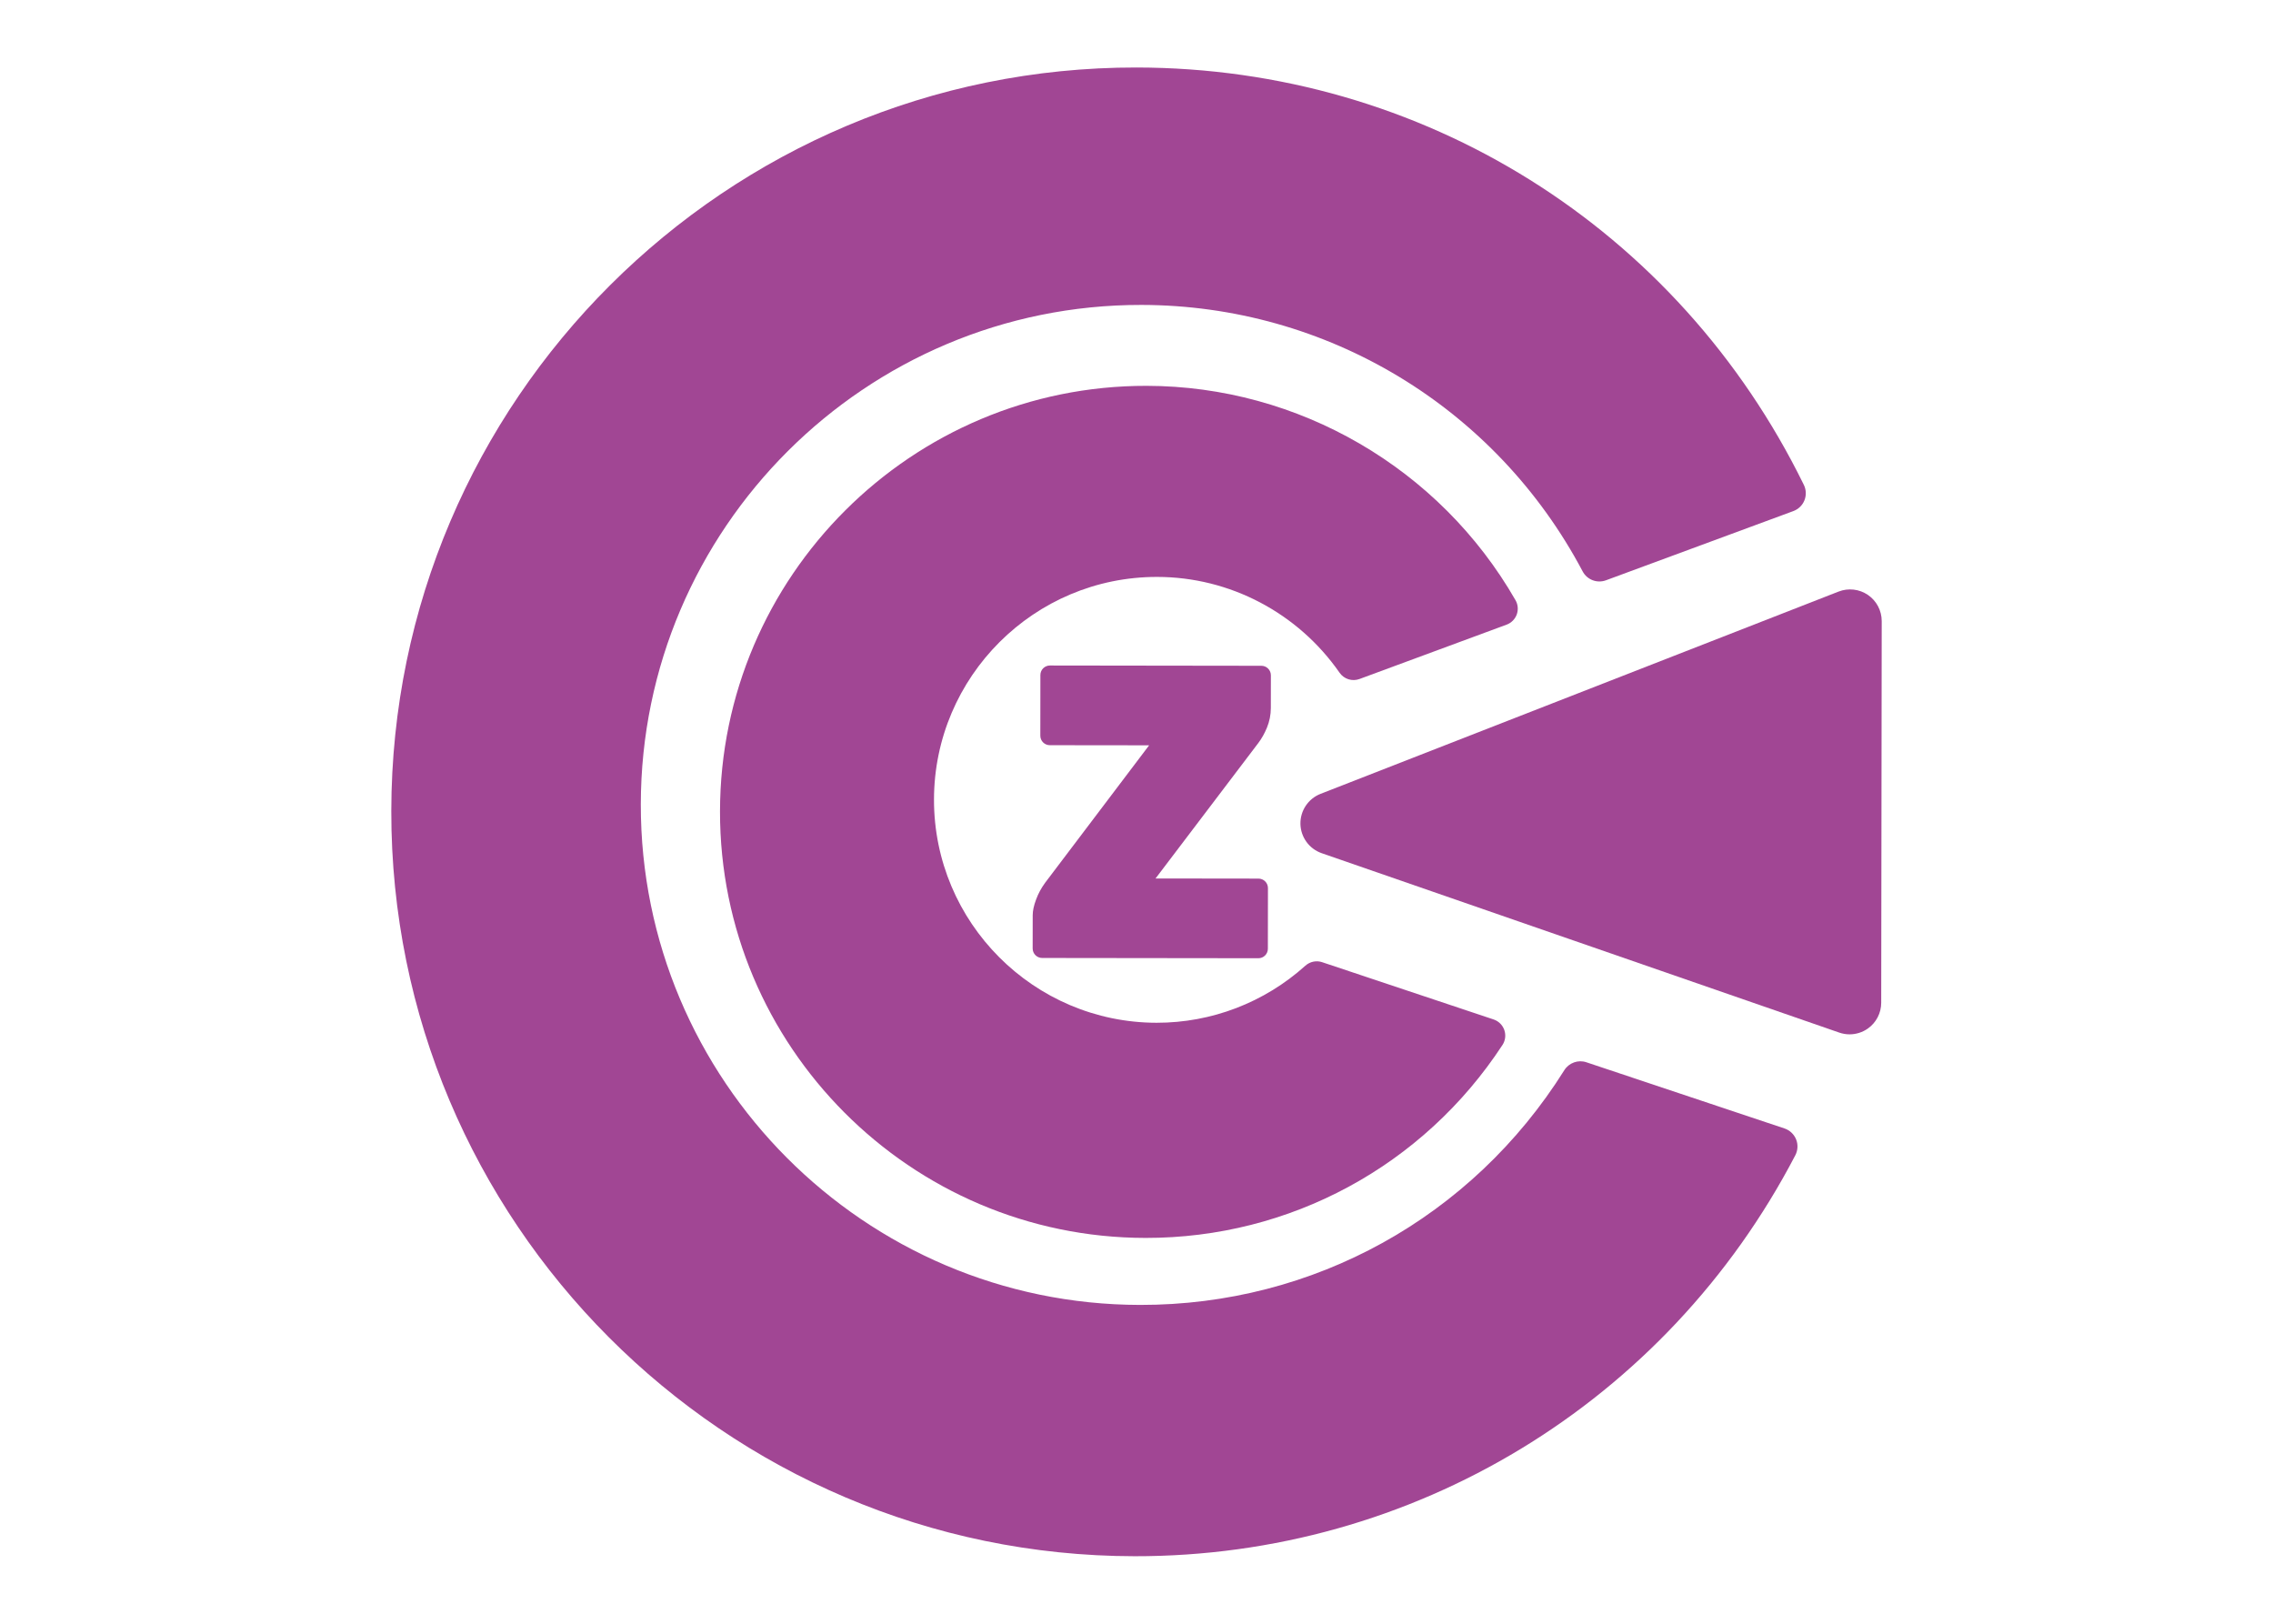 <?xml version="1.0" encoding="utf-8"?>
<!-- Generator: Adobe Illustrator 16.0.0, SVG Export Plug-In . SVG Version: 6.00 Build 0)  -->
<!DOCTYPE svg PUBLIC "-//W3C//DTD SVG 1.1//EN" "http://www.w3.org/Graphics/SVG/1.1/DTD/svg11.dtd">
<svg version="1.1" id="Layer_1" xmlns="http://www.w3.org/2000/svg" xmlns:xlink="http://www.w3.org/1999/xlink" x="0px" y="0px"
	 width="140px" height="100px" viewBox="0 0 140 100" enable-background="new 0 0 140 100" xml:space="preserve">
<g>
	<path fill="#A14694" d="M78.033,44.817c0.159-0.387,0.241-0.796,0.241-1.214l0.003-2.013c0-0.325-0.261-0.587-0.585-0.587
		l-13.025-0.017c-0.323,0-0.586,0.261-0.587,0.586l-0.004,3.735c-0.001,0.325,0.261,0.586,0.585,0.587l6.116,0.007l-6.403,8.462
		c-0.236,0.322-0.424,0.668-0.557,1.029c-0.141,0.377-0.21,0.695-0.21,0.973l-0.003,2.047c0,0.324,0.262,0.586,0.586,0.586
		l13.316,0.016c0.322,0.002,0.585-0.26,0.585-0.584l0.005-3.734c0.002-0.324-0.261-0.586-0.585-0.586l-6.338-0.008l6.33-8.343
		C77.709,45.487,77.886,45.171,78.033,44.817z"/>
	<path fill="#A14694" d="M109.911,69.497l-12.199-4.075c-0.505-0.173-1.074,0.029-1.362,0.488
		c-5.686,9.064-15.452,14.47-26.126,14.455c-16.979-0.02-30.777-13.852-30.755-30.832c0.021-16.979,13.853-30.776,30.832-30.754
		c11.414,0.015,21.826,6.302,27.177,16.408c0.273,0.521,0.892,0.753,1.44,0.55l11.54-4.262c0.311-0.116,0.56-0.356,0.682-0.664
		c0.124-0.308,0.109-0.654-0.037-0.951C103.344,14.028,87.594,4.18,70.001,4.157c-25.278-0.032-45.868,20.508-45.9,45.785
		c-0.032,25.279,20.507,45.869,45.784,45.9c17.149,0.022,32.744-9.44,40.693-24.693c0.158-0.303,0.178-0.661,0.049-0.979
		C110.497,69.851,110.236,69.606,109.911,69.497z"/>
	<path fill="#A14694" d="M82.509,41.432c0.273,0.393,0.779,0.552,1.226,0.385l9.063-3.348c0.288-0.107,0.516-0.336,0.623-0.626
		c0.104-0.292,0.077-0.613-0.078-0.881c-4.665-8.129-13.373-13.188-22.724-13.2C56.151,23.742,44.364,35.5,44.347,49.968
		c-0.019,14.47,11.738,26.255,26.206,26.271c8.89,0.013,17.109-4.431,21.989-11.884c0.178-0.272,0.22-0.613,0.112-0.921
		c-0.107-0.306-0.35-0.547-0.659-0.65l-10.559-3.526c-0.358-0.122-0.754-0.036-1.035,0.215c-2.523,2.271-5.777,3.518-9.162,3.515
		c-7.569-0.01-13.722-6.177-13.712-13.747c0.011-7.57,6.177-13.722,13.747-13.711C75.743,35.534,79.941,37.741,82.509,41.432z"/>
	<path fill="#A14694" d="M115.05,36.639c-0.529-0.362-1.208-0.44-1.807-0.206L81.337,48.89c-0.761,0.298-1.255,1.037-1.24,1.853
		c0.017,0.815,0.539,1.535,1.311,1.802l31.875,11.048c0.208,0.072,0.423,0.108,0.638,0.108c0.397,0,0.796-0.123,1.13-0.361
		c0.513-0.363,0.818-0.956,0.818-1.585l0.031-23.505C115.899,37.604,115.582,37.003,115.05,36.639z"/>
</g>
</svg>
